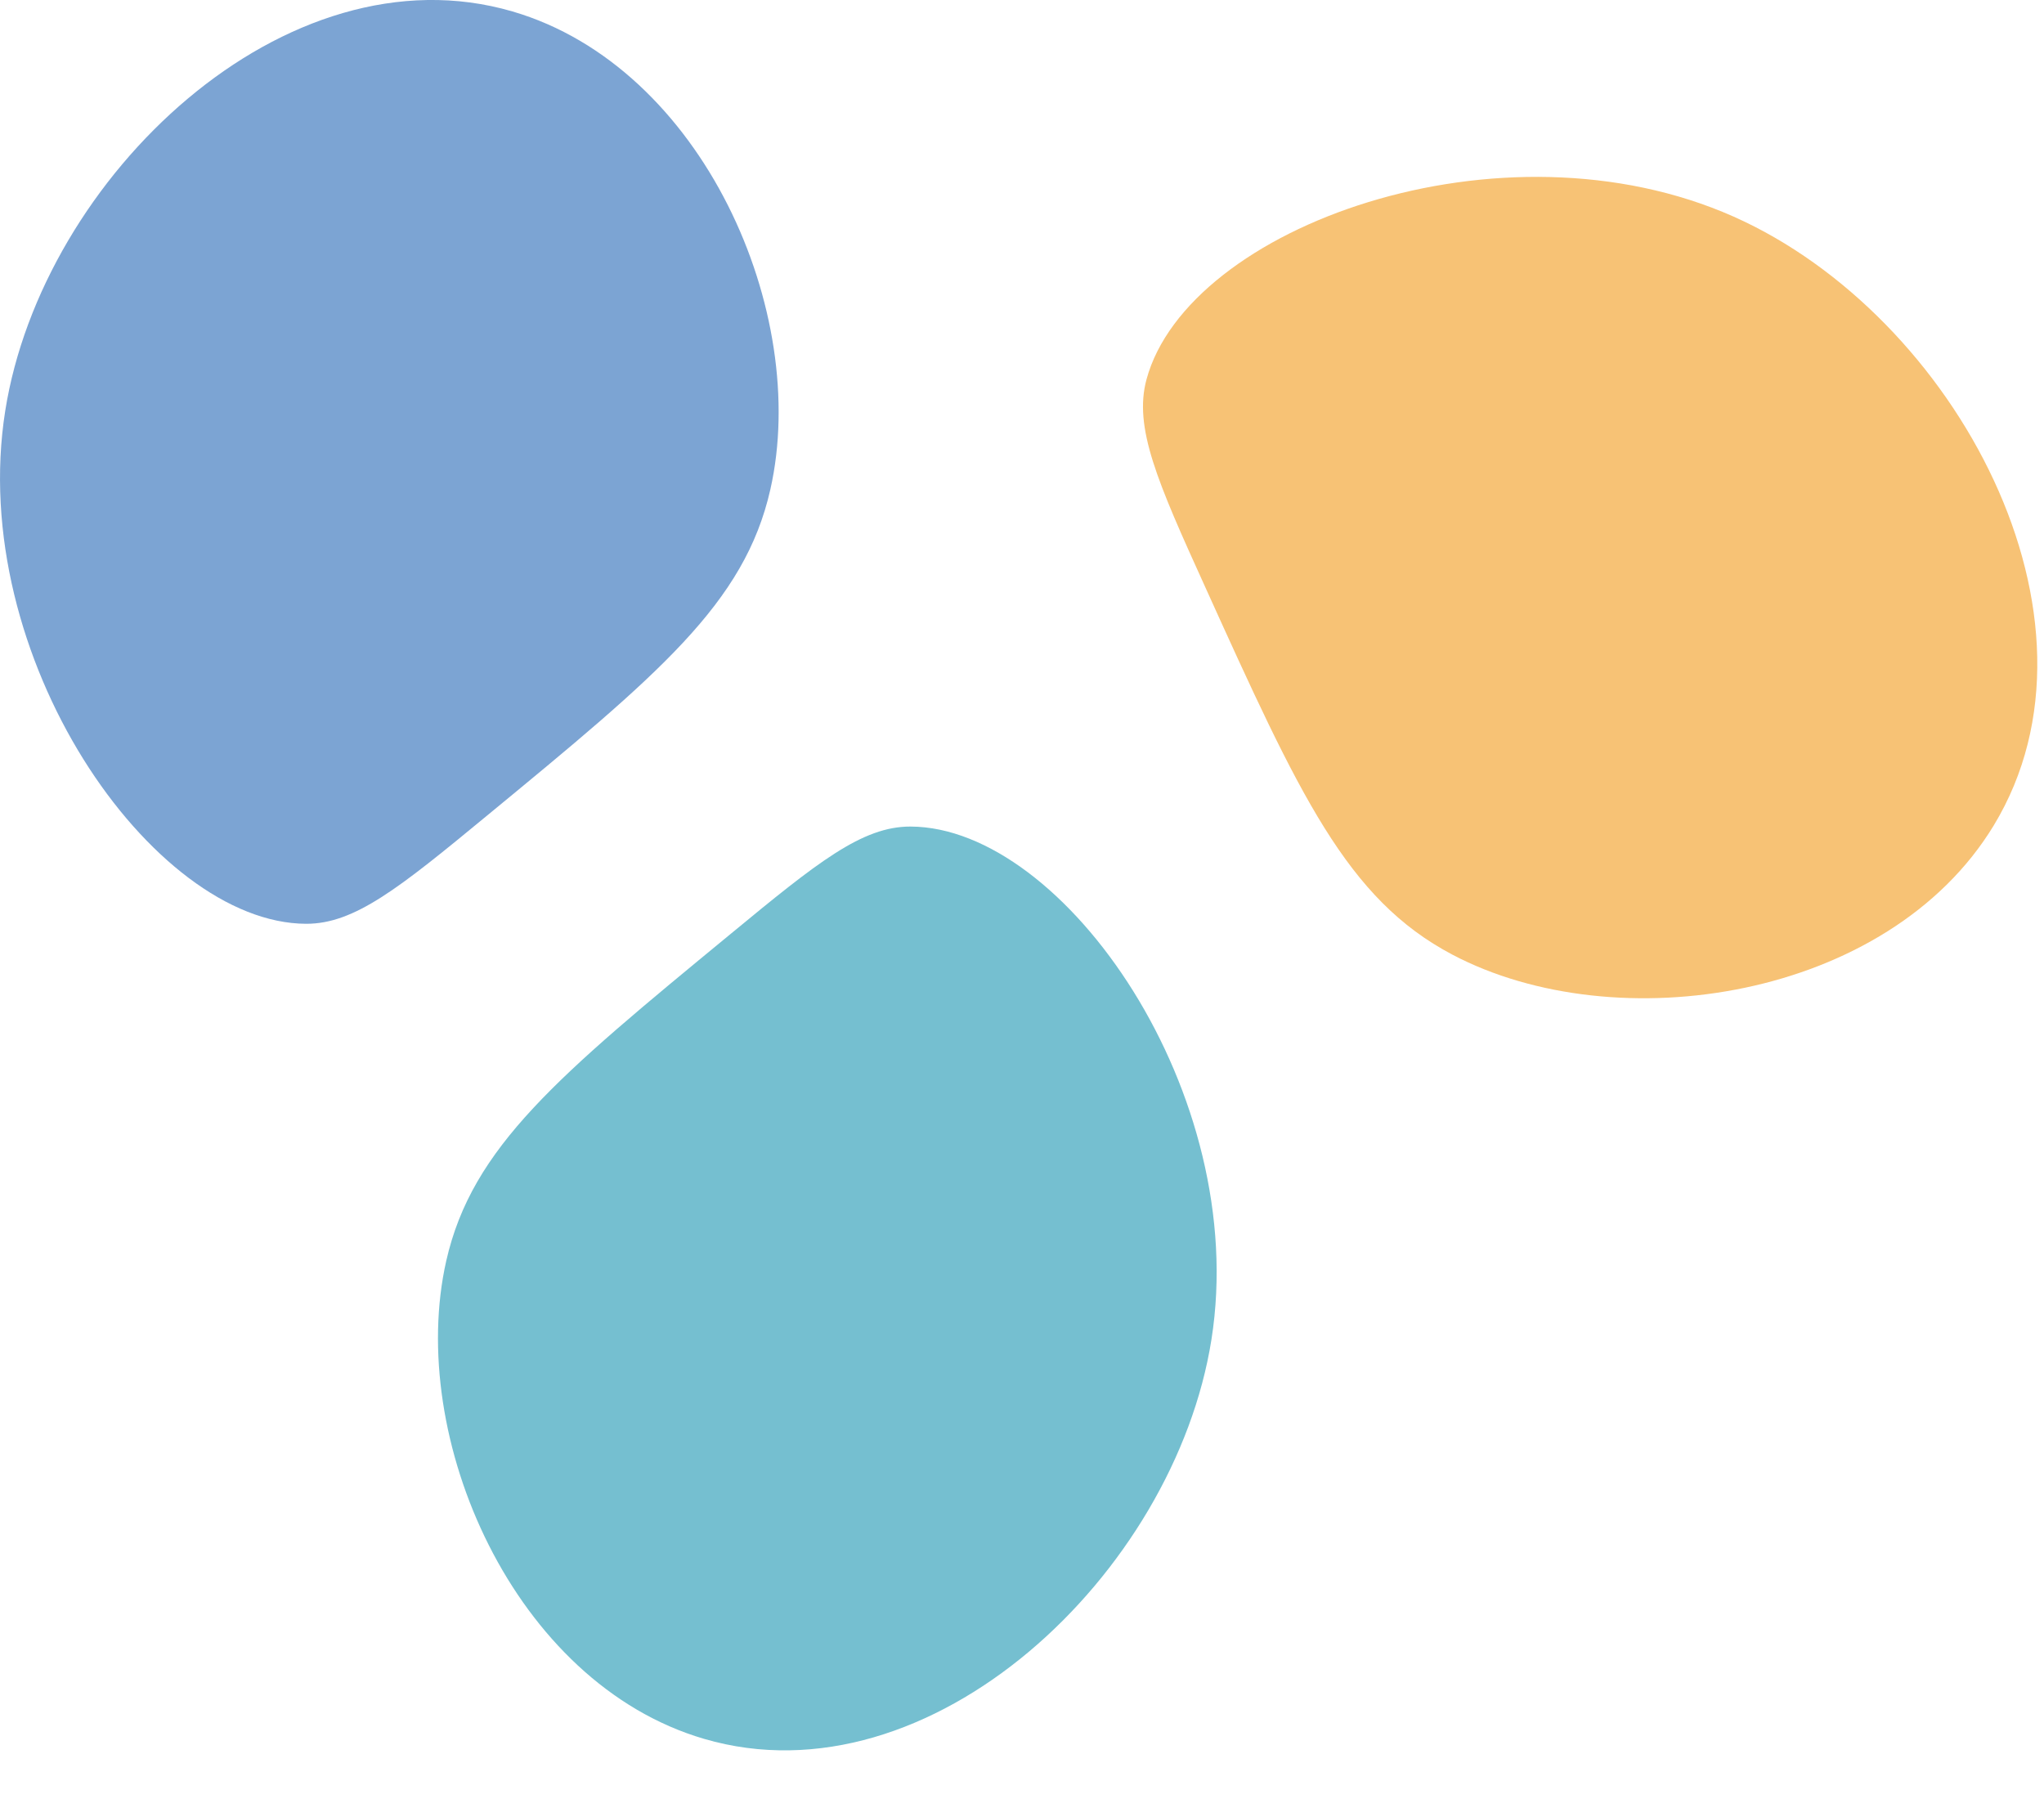 <svg width="25" height="22" viewBox="0 0 25 22" fill="none" xmlns="http://www.w3.org/2000/svg">
<path d="M11.137 10.108C13.021 10.114 15.292 13.382 14.817 16.382C14.365 19.242 11.382 22.074 8.613 21.265C6.283 20.584 4.97 17.577 5.458 15.419C5.774 14.026 6.825 13.159 8.929 11.427C9.997 10.546 10.544 10.106 11.137 10.108Z" fill="#75BFD0"/>
<path d="M3.744 11.297C1.86 11.291 -0.411 8.024 0.064 5.024C0.516 2.163 3.499 -0.669 6.268 0.14C8.598 0.821 9.911 3.828 9.422 5.986C9.107 7.379 8.056 8.246 5.952 9.978C4.884 10.859 4.337 11.299 3.744 11.297Z" fill="#7CA4D3"/>
<path d="M14.023 4.639C14.53 2.772 18.365 1.386 21.206 2.65C23.914 3.856 25.921 7.564 24.385 10.095C23.091 12.225 19.769 12.73 17.765 11.675C16.471 10.993 15.893 9.722 14.74 7.177C14.153 5.885 13.864 5.226 14.023 4.639Z" fill="#F7C275"/>
</svg>
